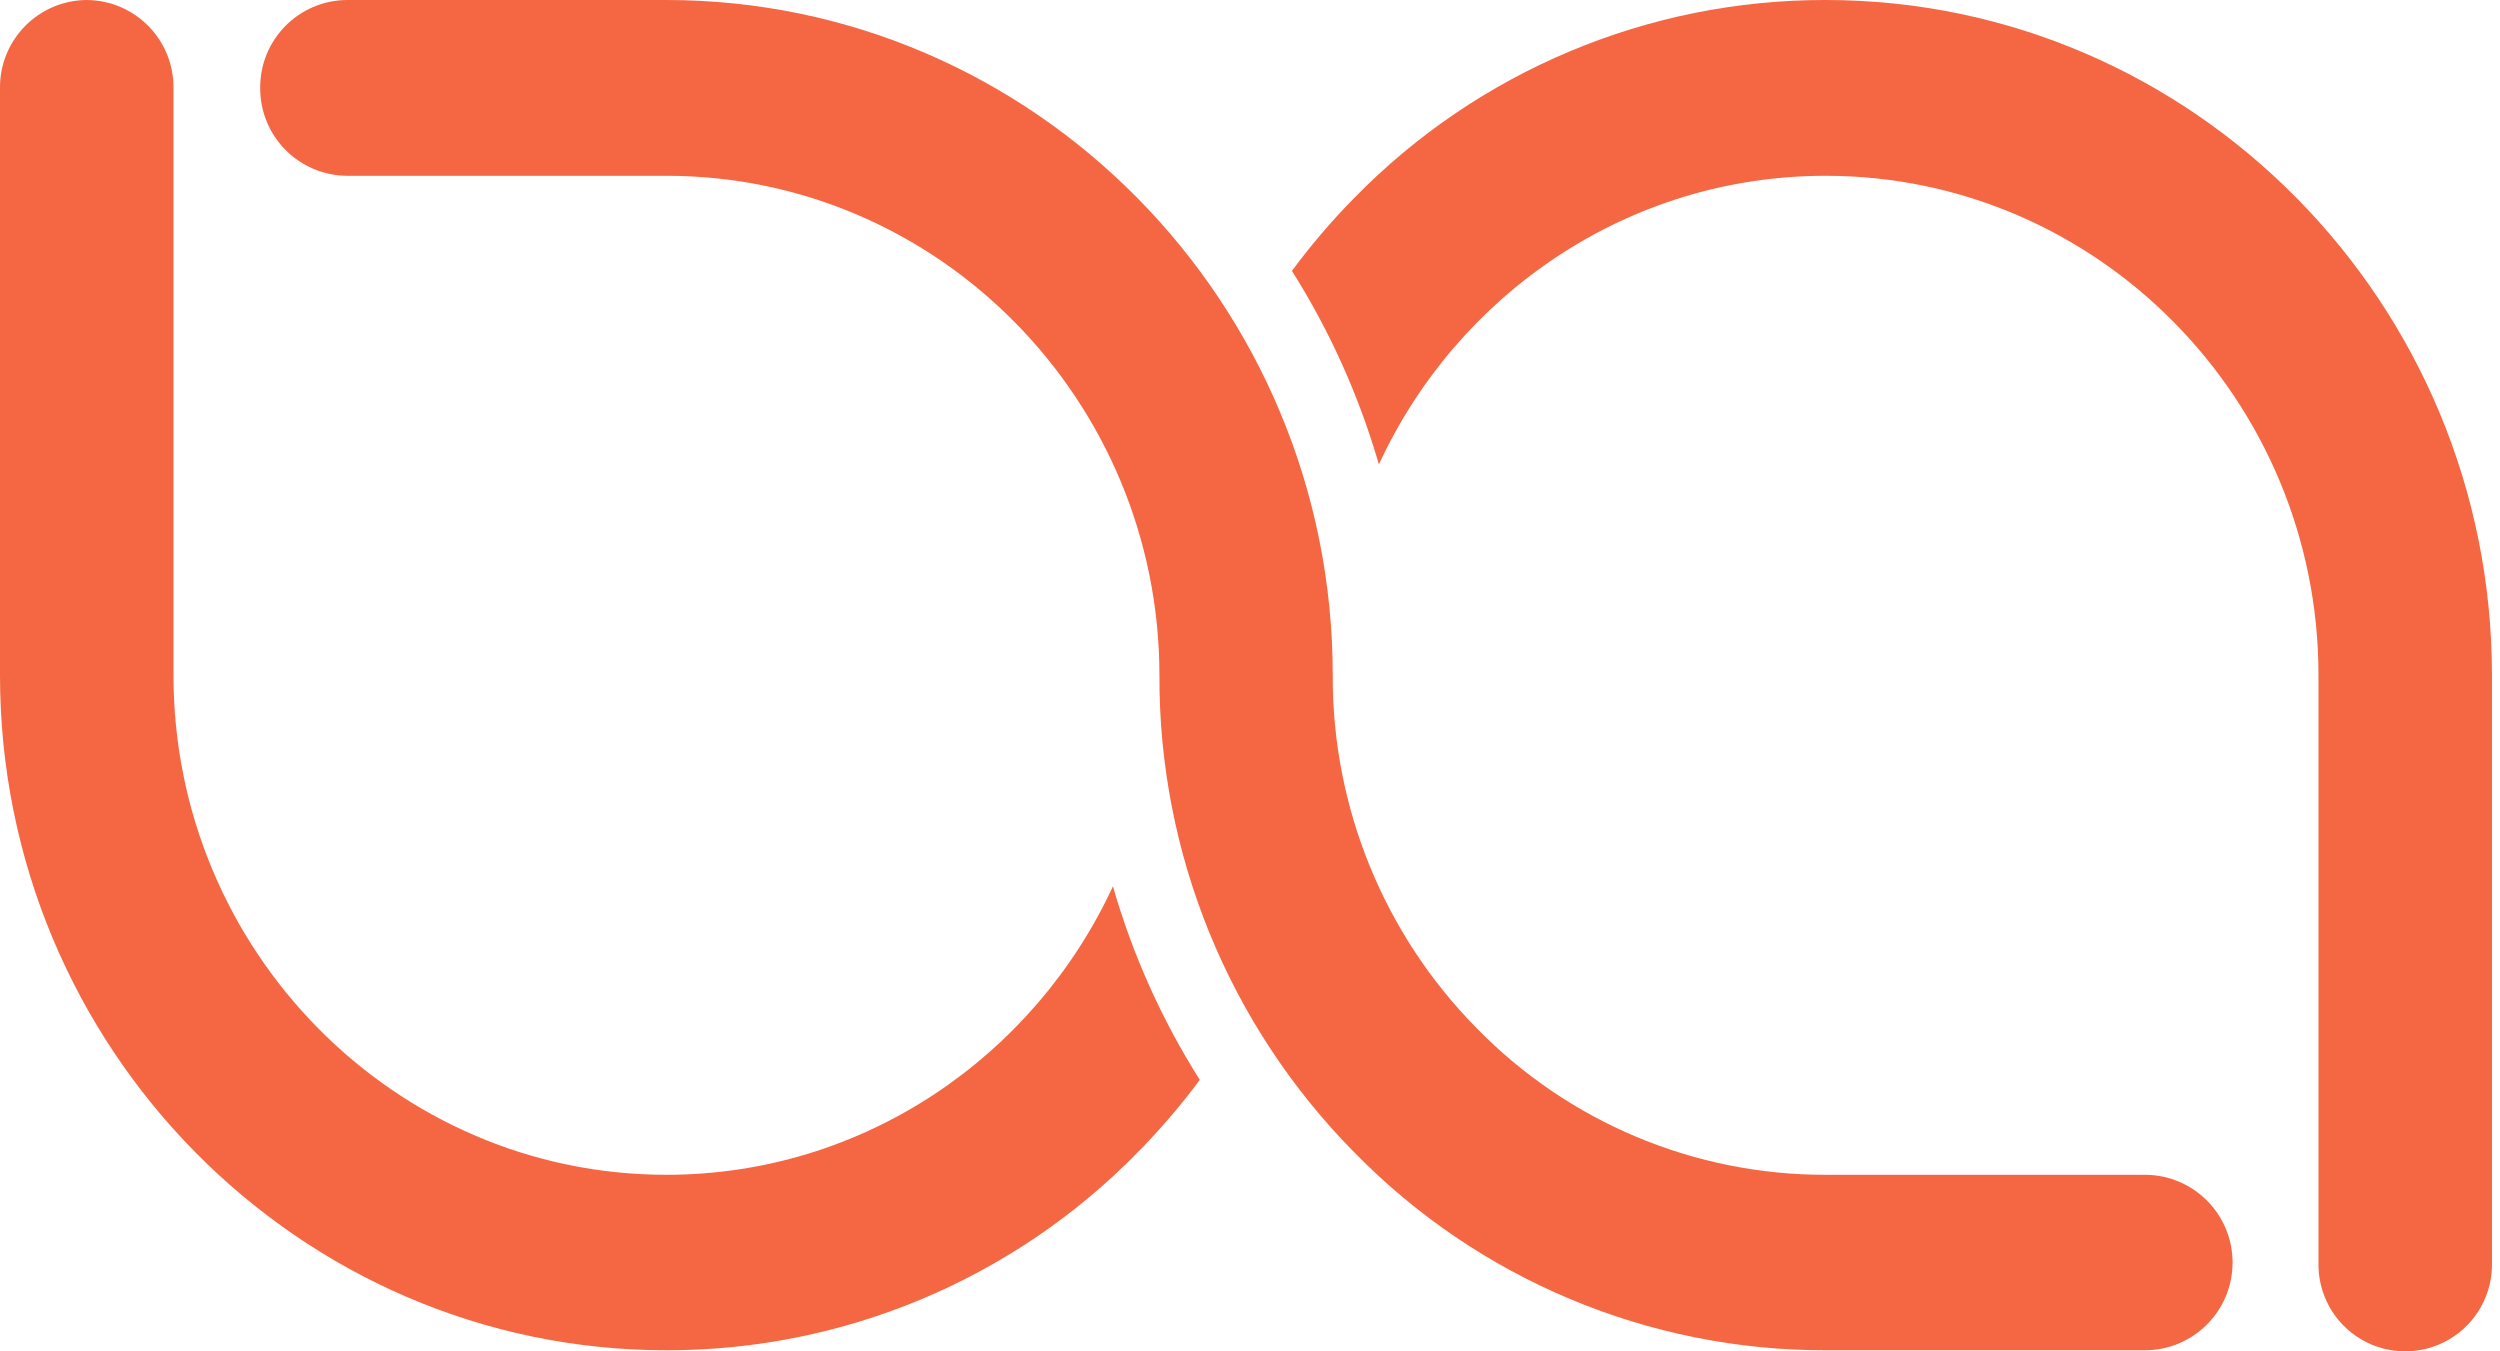 <?xml version="1.0" encoding="UTF-8"?> <svg xmlns="http://www.w3.org/2000/svg" xmlns:xlink="http://www.w3.org/1999/xlink" width="74px" height="40px" viewBox="0 0 74 40" version="1.1"><title>Boundaryless Icon</title><g id="Page-1" stroke="none" stroke-width="1" fill="none" fill-rule="evenodd"><g id="Boundaryless-Icon" fill="#F46742" fill-rule="nonzero"><path d="M54.038,0 C48.79,-0.008 43.761,2.102 40.091,5.854 C39.424,6.531 38.806,7.254 38.241,8.018 C39.364,9.798 40.231,11.726 40.815,13.748 C43.142,8.704 48.192,5.203 54.038,5.203 C62.083,5.203 68.627,11.84 68.627,19.985 L68.627,37.371 C68.605,38.303 69.089,39.173 69.893,39.646 C70.696,40.118 71.692,40.118 72.496,39.646 C73.299,39.173 73.784,38.303 73.762,37.371 L73.762,19.985 C73.762,8.965 64.914,0 54.038,0" id="Path"></path><path d="M19.724,34.774 C11.687,34.774 5.135,28.136 5.135,19.985 L5.135,2.597 C5.142,1.171 3.993,0.01 2.567,4.96537484e-05 C1.141,0.01 -0.007,1.172 3.55271368e-15,2.597 L3.55271368e-15,19.985 C3.55271368e-15,31.005 8.848,39.968 19.724,39.968 C24.972,39.976 30.001,37.866 33.671,34.114 C34.335,33.441 34.951,32.723 35.514,31.964 C34.389,30.186 33.523,28.257 32.943,26.235 C30.614,31.272 25.565,34.774 19.724,34.774 Z" id="Path"></path><path d="M63.487,39.968 L54.038,39.968 C48.79,39.976 43.761,37.866 40.091,34.114 C36.373,30.353 34.298,25.271 34.319,19.983 C34.313,11.832 27.768,5.203 19.724,5.203 L10.269,5.203 C9.583,5.199 8.927,4.921 8.445,4.432 C7.964,3.944 7.696,3.283 7.702,2.597 C7.695,1.172 8.844,0.01 10.269,4.96537484e-05 L19.724,4.96537484e-05 C30.601,4.96537484e-05 39.449,8.965 39.449,19.985 C39.432,23.9 40.968,27.661 43.72,30.445 C46.434,33.219 50.154,34.78 54.036,34.774 L63.487,34.774 C64.921,34.774 66.084,35.936 66.084,37.371 C66.084,38.805 64.921,39.968 63.487,39.968" id="Path"></path></g></g></svg> 